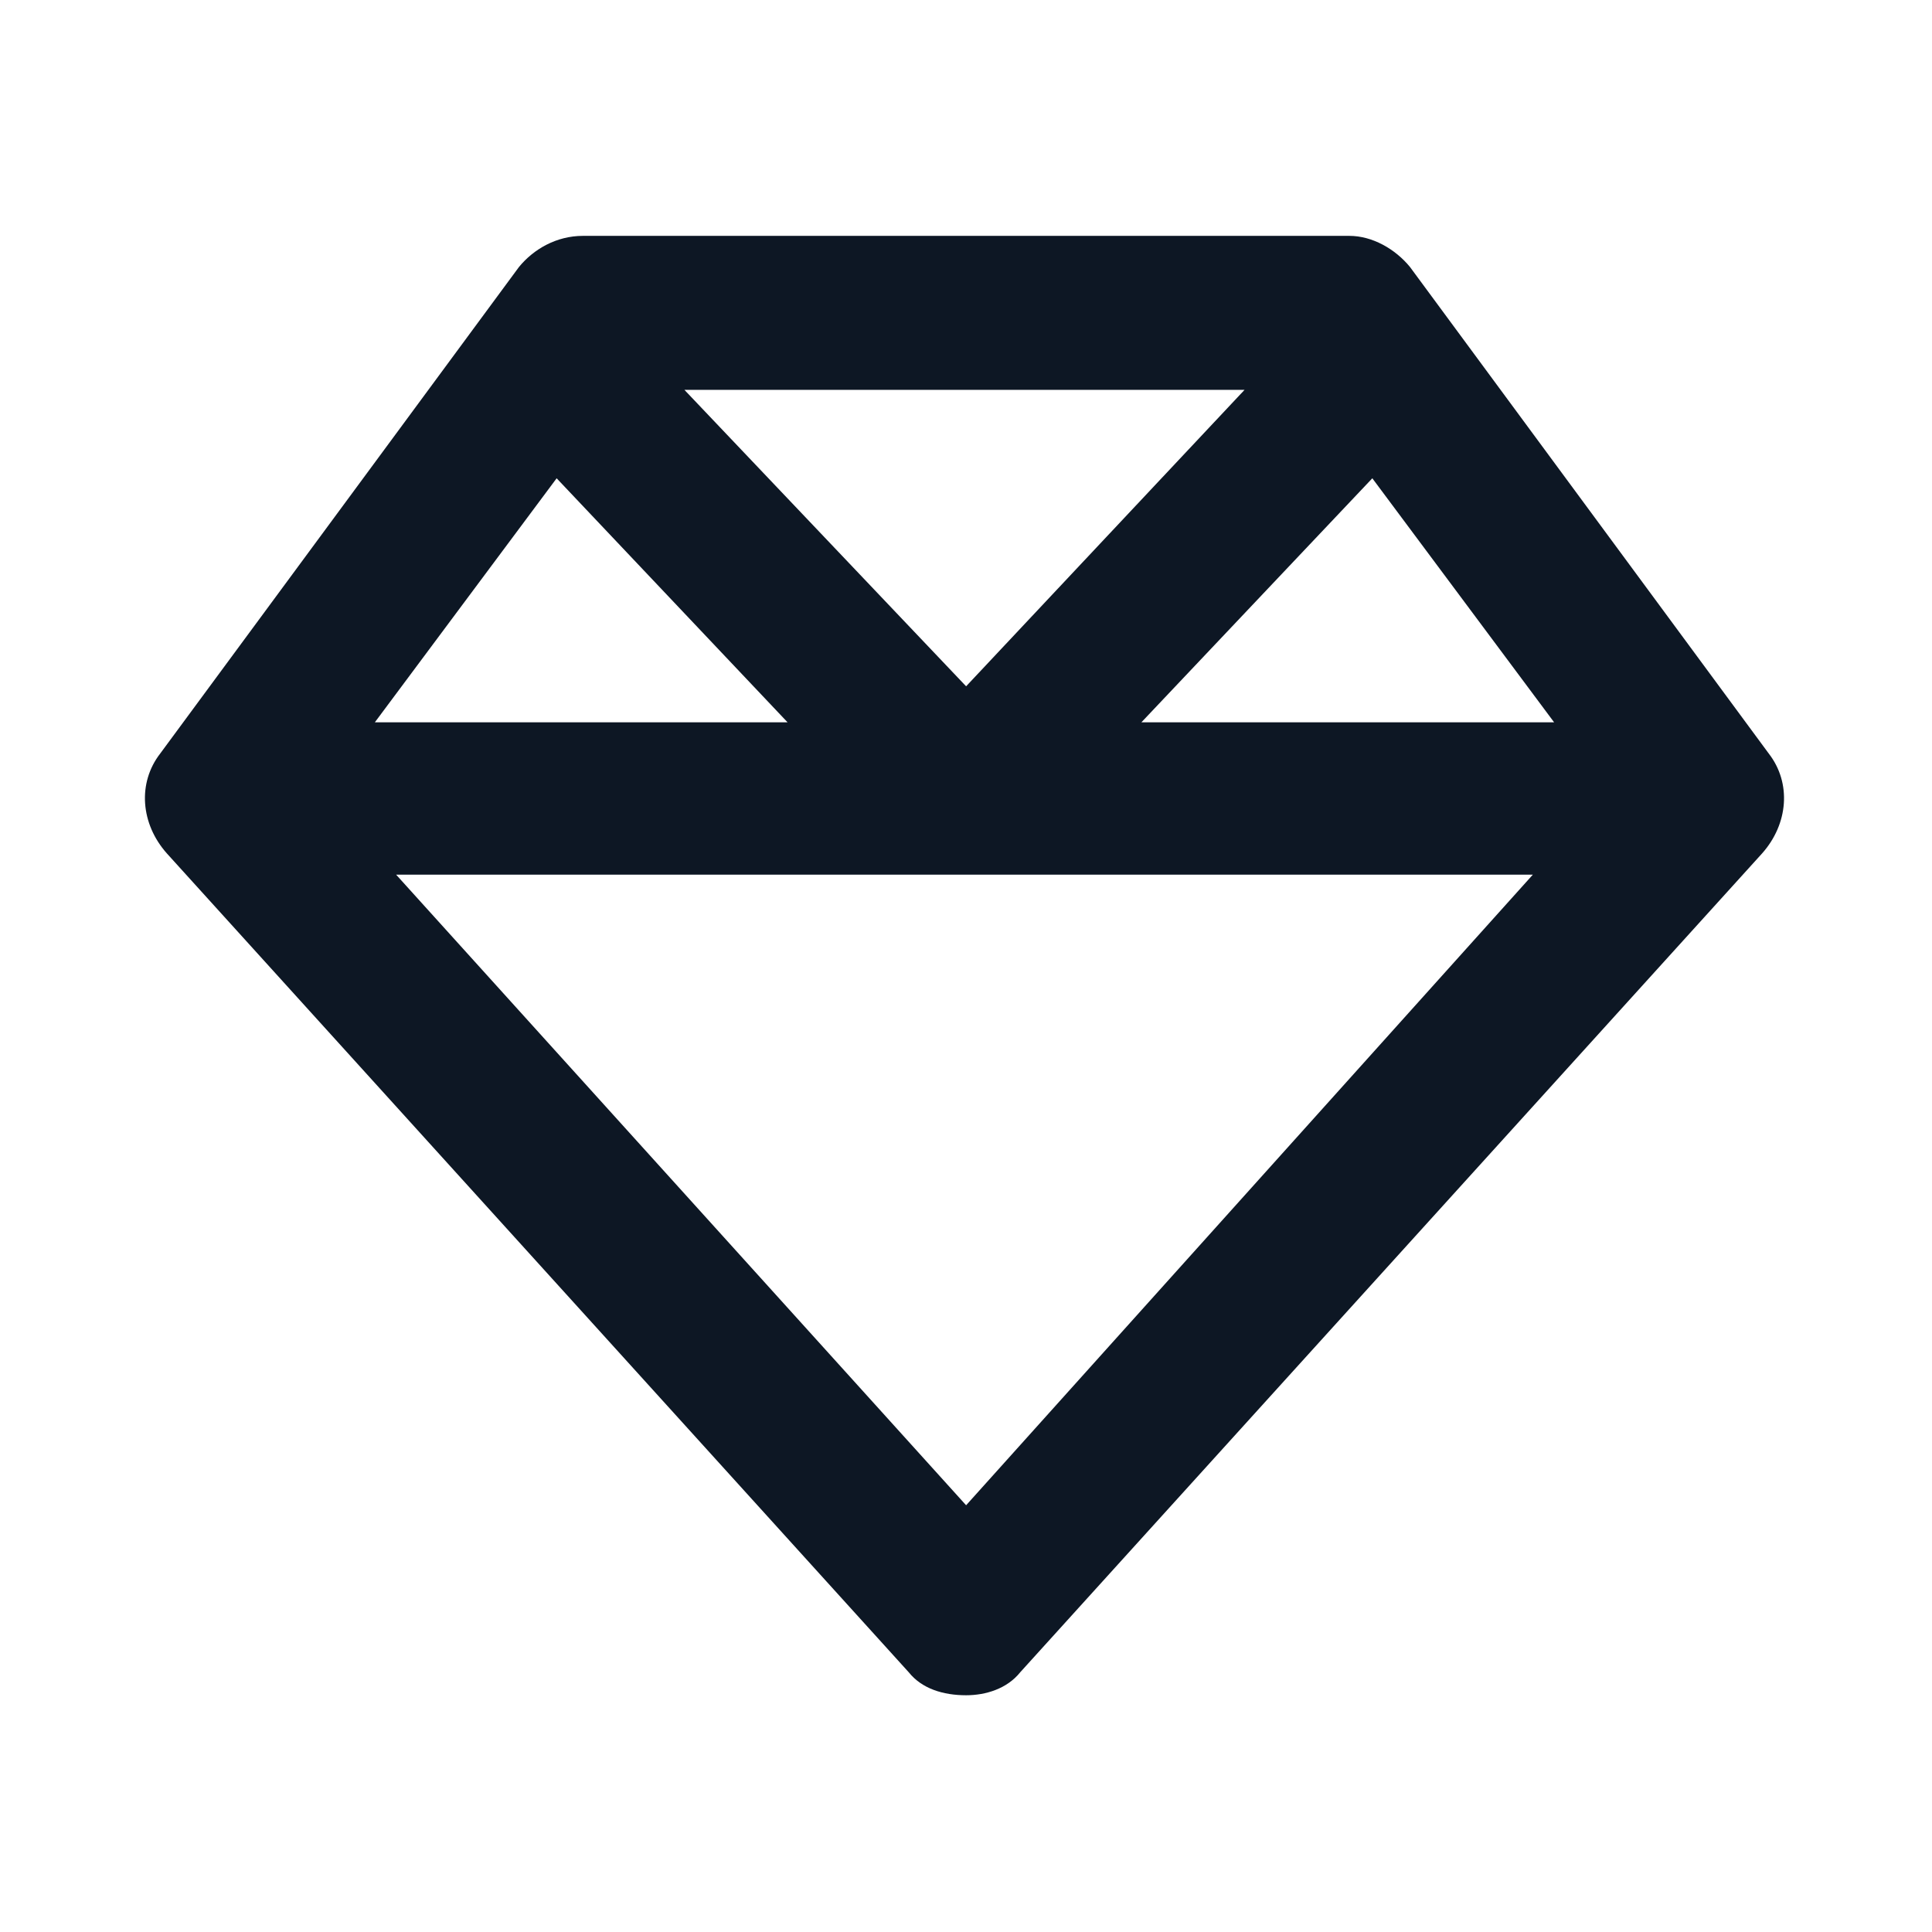 <?xml version="1.0" encoding="UTF-8" standalone="no"?>
<!DOCTYPE svg PUBLIC "-//W3C//DTD SVG 1.1//EN" "http://www.w3.org/Graphics/SVG/1.1/DTD/svg11.dtd">
<svg width="100%" height="100%" viewBox="0 0 825 825" version="1.1" xmlns="http://www.w3.org/2000/svg" xmlns:xlink="http://www.w3.org/1999/xlink" xml:space="preserve" xmlns:serif="http://www.serif.com/" style="fill-rule:evenodd;clip-rule:evenodd;stroke-linejoin:round;stroke-miterlimit:2;">
    <g transform="matrix(1,0,0,1,-1310,-678)">
        <rect id="Artboard3" x="1310" y="678" width="825" height="825" style="fill:none;"/>
        <g id="Artboard31" serif:id="Artboard3">
            <g transform="matrix(0.835,0,0,0.835,269.555,165.462)">
                <g transform="matrix(837.628,0,0,837.628,1321.3,1428)">
                    <path d="M0.328,-0.734L0.5,-0.553L0.67,-0.734L0.328,-0.734ZM0.748,-0.68L0.607,-0.531L0.859,-0.531L0.748,-0.68ZM0.846,-0.438L0.152,-0.438L0.5,-0.053L0.846,-0.438ZM0.139,-0.531L0.391,-0.531L0.25,-0.68L0.139,-0.531ZM0.986,-0.451L0.533,0.049C0.525,0.059 0.512,0.063 0.5,0.063C0.486,0.063 0.473,0.059 0.465,0.049L0.012,-0.451C-0.004,-0.469 -0.006,-0.494 0.008,-0.512L0.227,-0.809C0.236,-0.82 0.25,-0.828 0.266,-0.828L0.734,-0.828C0.748,-0.828 0.762,-0.82 0.771,-0.809L0.99,-0.512C1.004,-0.494 1.002,-0.469 0.986,-0.451Z" style="fill:rgb(13,23,36);fill-rule:nonzero;"/>
                </g>
            </g>
        </g>
    </g>
</svg>

